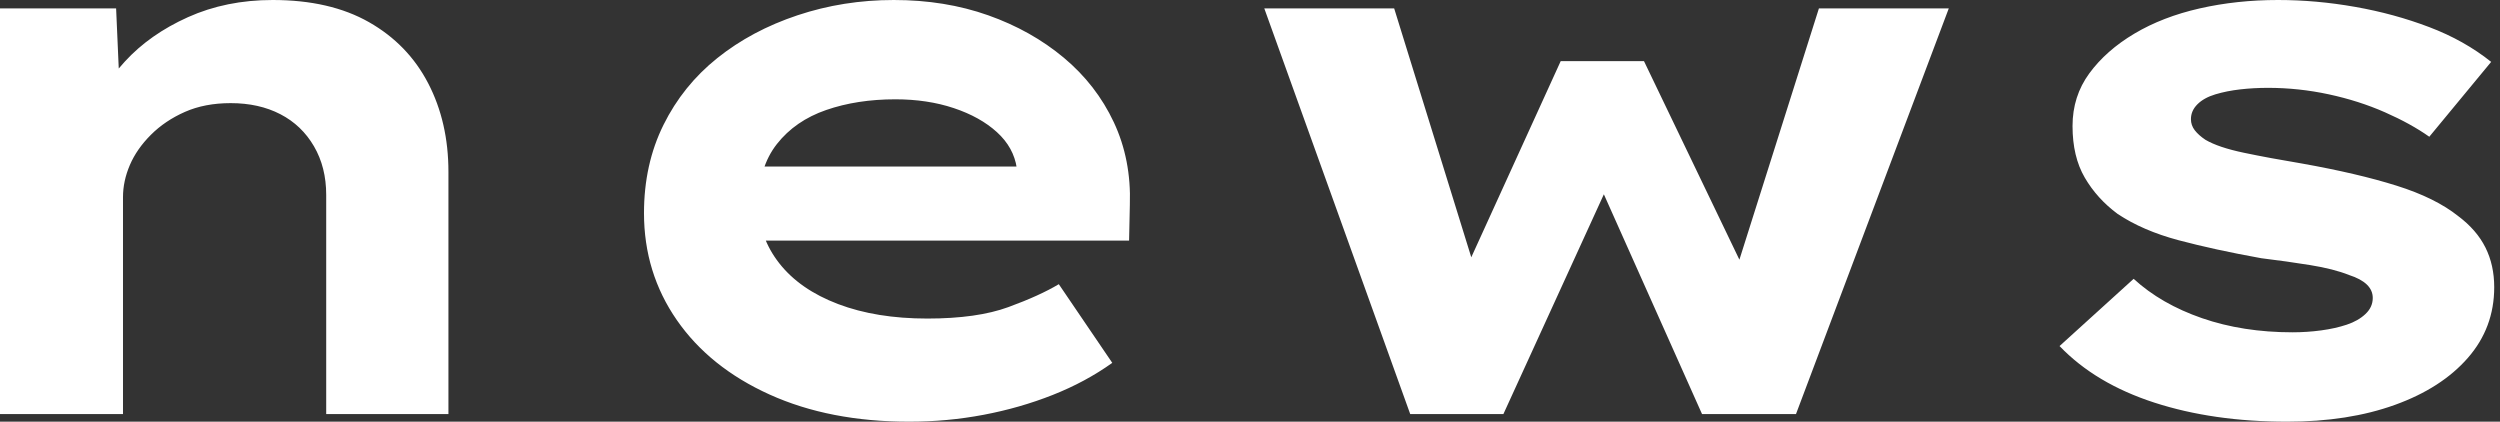 <svg baseProfile="full" height="28" version="1.1" viewBox="0 0 166 28" width="166" xmlns="http://www.w3.org/2000/svg" xmlns:ev="http://www.w3.org/2001/xml-events" xmlns:xlink="http://www.w3.org/1999/xlink"><rect x="0" y="0" width="166" height="28" fill="#333333" stroke="none"/><defs /><g><path d="M8.623 27.493V0.558H16.333L16.638 7.507L14.457 8.014Q15.268 5.884 16.917 4.083Q18.565 2.283 21.101 1.141Q23.638 0.0 26.732 0.0Q30.536 0.0 33.123 1.471Q35.71 2.942 37.054 5.529Q38.399 8.116 38.399 11.413V27.493H30.283V12.935Q30.283 11.109 29.471 9.714Q28.659 8.319 27.239 7.583Q25.819 6.848 23.942 6.848Q22.217 6.848 20.899 7.431Q19.58 8.014 18.641 8.953Q17.703 9.891 17.246 10.957Q16.79 12.022 16.79 13.087V27.493H12.732Q10.855 27.493 9.815 27.493Q8.775 27.493 8.623 27.493Z M68.986 28.0Q63.71 28.0 59.728 26.199Q55.746 24.399 53.565 21.254Q51.384 18.109 51.384 14.152Q51.384 10.906 52.678 8.293Q53.971 5.681 56.254 3.855Q58.536 2.029 61.58 1.014Q64.623 0.0 67.971 0.0Q71.37 0.0 74.236 1.014Q77.101 2.029 79.257 3.83Q81.413 5.63 82.58 8.116Q83.746 10.601 83.645 13.594L83.594 15.978H57.014L55.848 11.058H77.0L76.138 12.174V11.159Q75.935 9.79 74.819 8.775Q73.703 7.761 71.953 7.178Q70.203 6.594 68.072 6.594Q65.536 6.594 63.482 7.304Q61.428 8.014 60.21 9.562Q58.993 11.109 58.993 13.543Q58.993 15.725 60.362 17.475Q61.732 19.225 64.268 20.188Q66.804 21.152 70.203 21.152Q73.5 21.152 75.58 20.391Q77.659 19.63 78.928 18.87L82.478 24.094Q80.703 25.362 78.522 26.225Q76.341 27.087 73.931 27.543Q71.522 28.0 68.986 28.0Z M102.261 27.493 92.572 0.558H101.196L106.775 18.565L105.71 18.413L112.254 4.058H117.783L124.681 18.413L123.717 18.514L129.399 0.558H138.022L127.877 27.493H121.638L113.775 9.891L116.565 9.739L108.449 27.493Z M160.493 28.0Q155.572 28.0 151.667 26.732Q147.761 25.464 145.377 22.978L150.297 18.514Q152.123 20.188 154.837 21.127Q157.551 22.065 160.848 22.065Q161.812 22.065 162.75 21.938Q163.688 21.812 164.449 21.558Q165.21 21.304 165.692 20.848Q166.174 20.391 166.174 19.783Q166.174 18.768 164.601 18.261Q163.587 17.855 162.014 17.601Q160.442 17.348 158.768 17.145Q155.674 16.587 153.29 15.953Q150.906 15.319 149.232 14.203Q147.862 13.188 147.051 11.793Q146.239 10.399 146.239 8.37Q146.239 6.391 147.355 4.87Q148.471 3.348 150.348 2.232Q152.225 1.116 154.685 0.558Q157.145 0.0 159.884 0.0Q162.42 0.0 165.007 0.457Q167.594 0.913 169.928 1.801Q172.261 2.688 174.036 4.109L169.928 9.08Q168.71 8.217 166.986 7.457Q165.261 6.696 163.257 6.264Q161.254 5.833 159.225 5.833Q158.261 5.833 157.373 5.935Q156.486 6.036 155.725 6.264Q154.964 6.493 154.533 6.924Q154.101 7.355 154.101 7.913Q154.101 8.319 154.355 8.649Q154.609 8.978 155.065 9.283Q155.928 9.79 157.627 10.145Q159.326 10.5 161.457 10.855Q165.159 11.514 167.746 12.326Q170.333 13.138 171.855 14.355Q173.072 15.268 173.656 16.435Q174.239 17.601 174.239 19.072Q174.239 21.761 172.489 23.764Q170.739 25.768 167.645 26.884Q164.551 28.0 160.493 28.0Z " fill="rgb(255,255,255)" transform="translate(-8.623, 0)" /></g></svg>